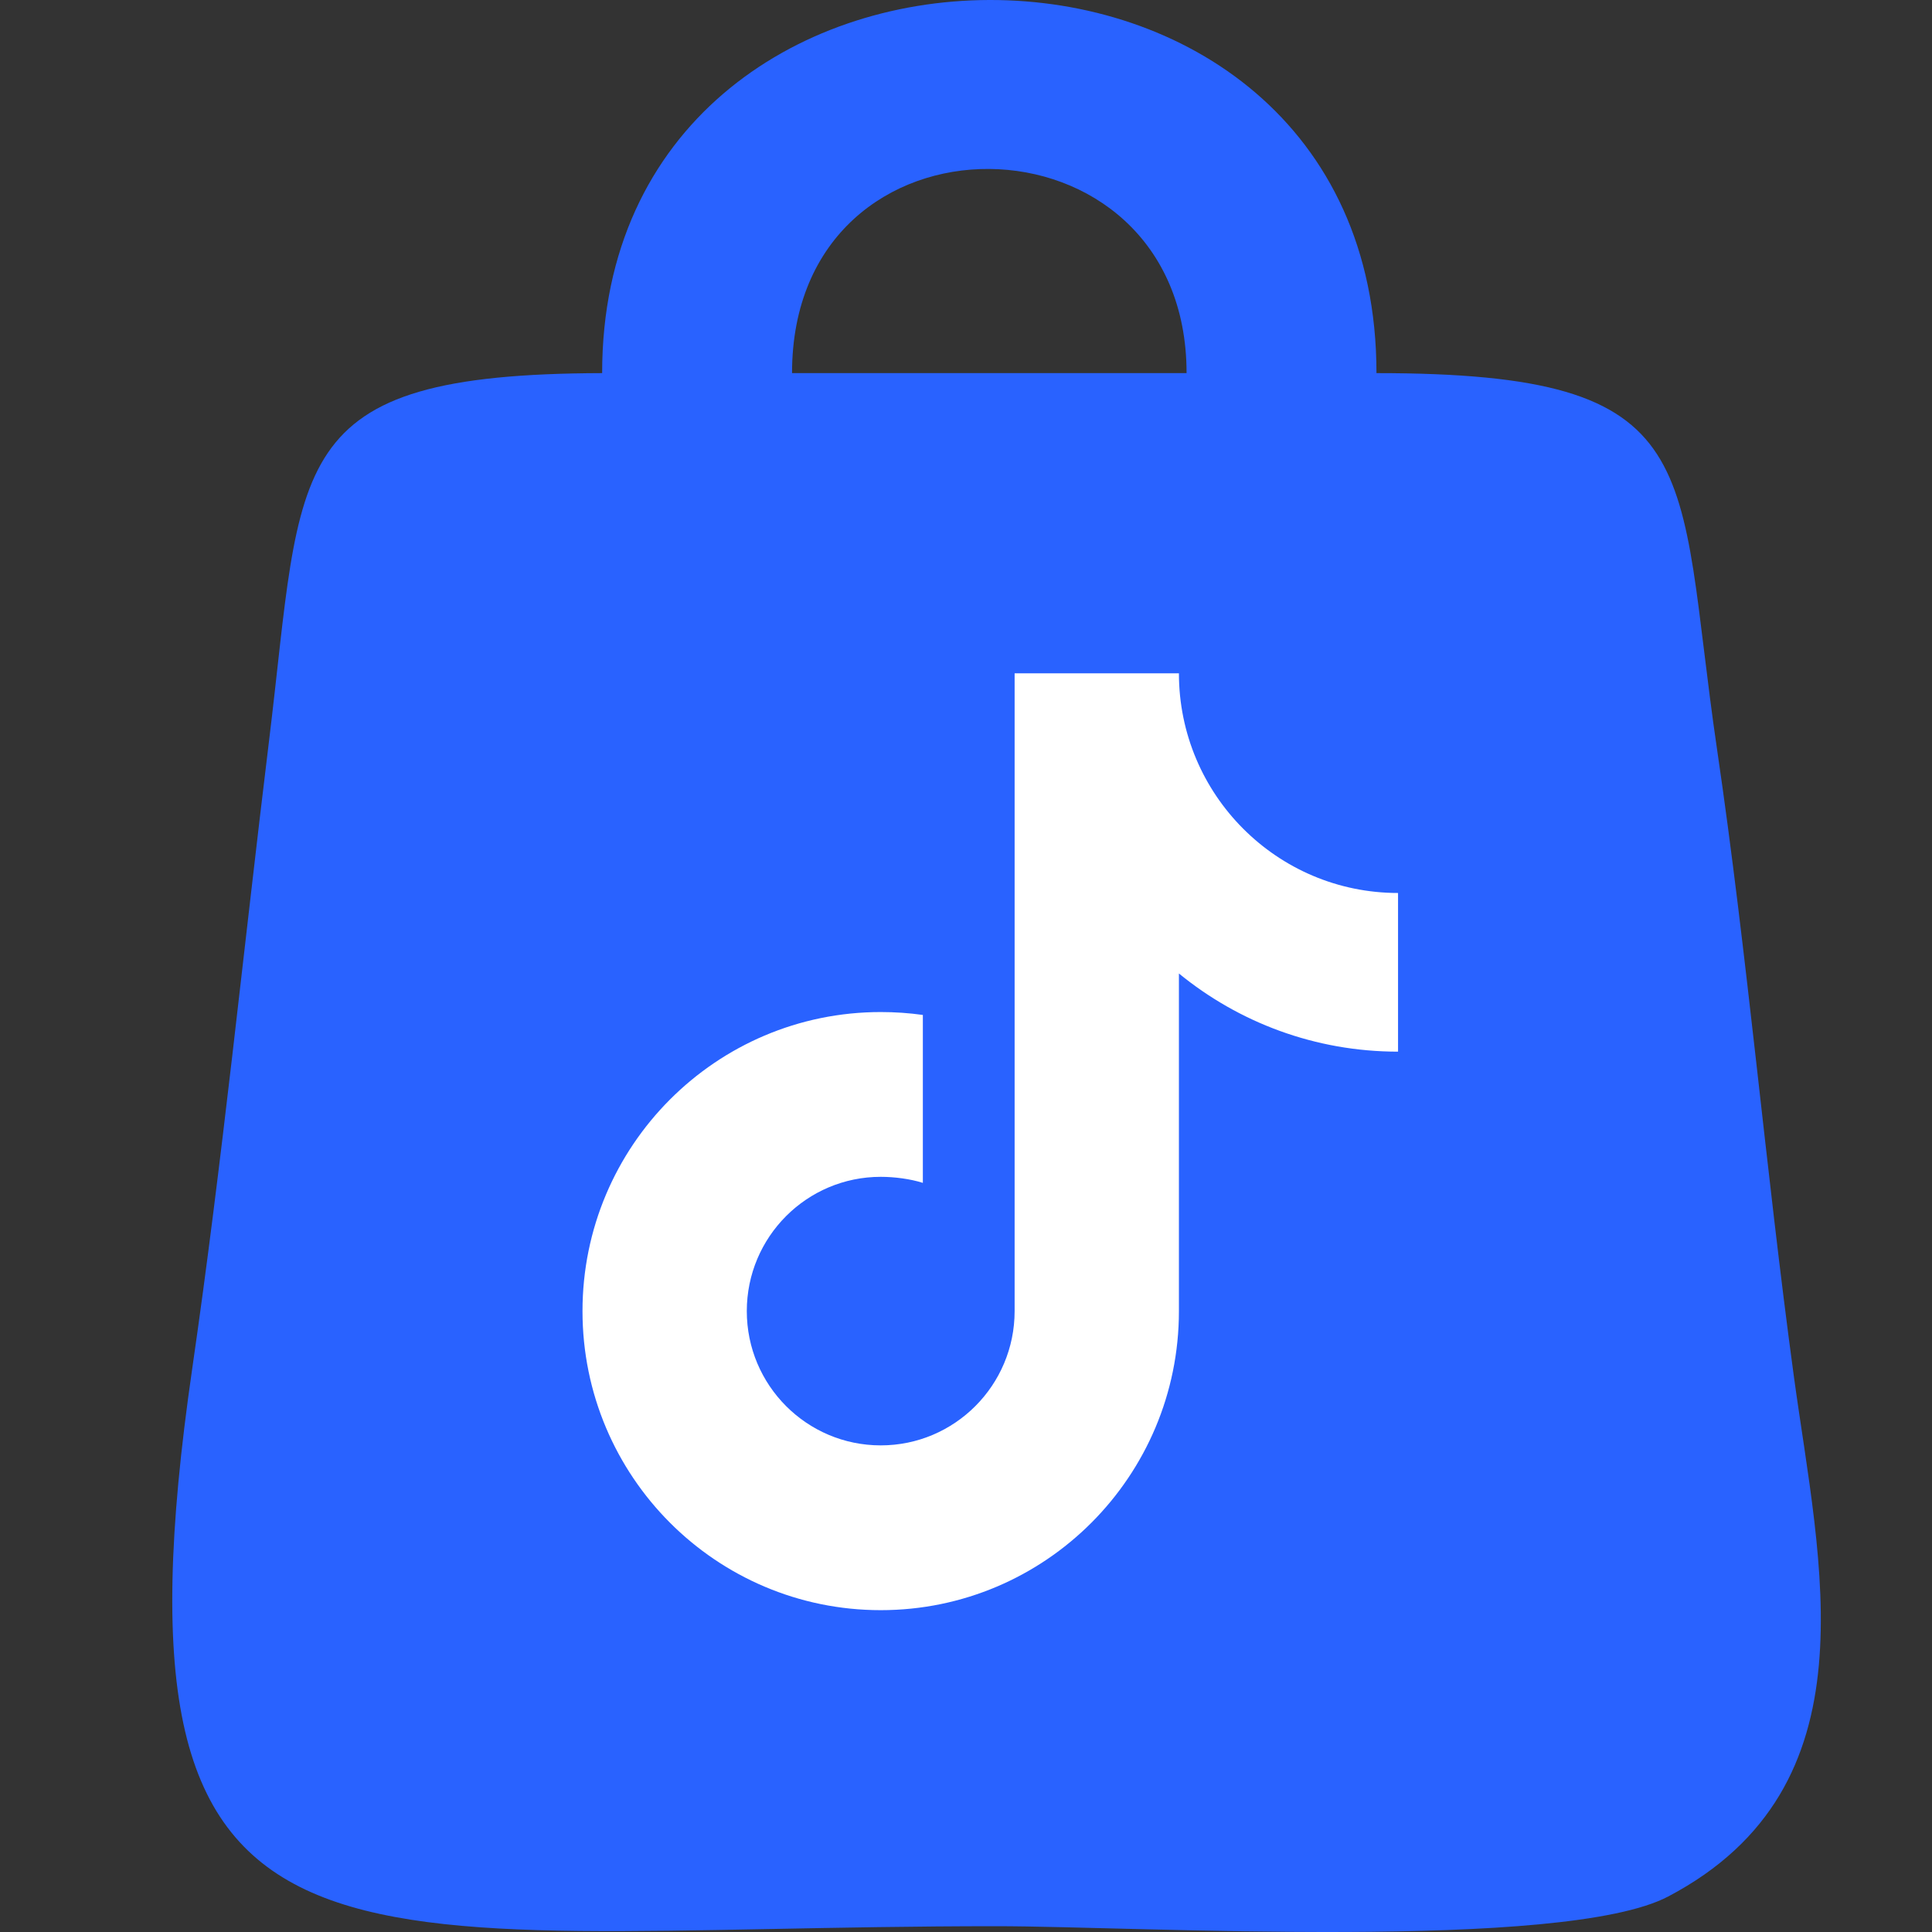 <svg width="24" height="24" viewBox="0 0 24 24" fill="none" xmlns="http://www.w3.org/2000/svg">
<rect x="0" y="0" width="24" height="24" fill="#333333" stroke="none"/>
<path fill-rule="evenodd" clip-rule="evenodd" d="M9.839 4.635C9.839 1.216 14.74 1.291 14.74 4.635H9.839ZM7.48 4.635C3.489 4.646 3.768 5.731 3.34 9.22C3.026 11.788 2.76 14.437 2.388 17.001C1.208 25.119 4.191 23.928 12.38 23.928C14.135 23.928 19.425 24.242 20.723 23.559C23.316 22.194 22.6 19.423 22.283 17.09C21.933 14.514 21.706 11.867 21.33 9.31C20.808 5.762 21.273 4.635 17.099 4.635C17.099 -1.57 7.48 -1.52 7.48 4.635Z" fill="#2962FF"/>
<path fill-rule="evenodd" clip-rule="evenodd" d="M17.367 11.093C15.864 11.093 14.645 9.871 14.645 8.364H12.604V16.287C12.604 17.208 11.859 17.955 10.941 17.955C10.022 17.955 9.277 17.208 9.277 16.287C9.277 15.366 10.022 14.619 10.941 14.619C11.113 14.619 11.308 14.645 11.464 14.694V12.608C11.293 12.584 11.118 12.572 10.941 12.572C8.895 12.572 7.236 14.235 7.236 16.287C7.236 18.339 8.894 20.002 10.941 20.002C12.986 20.002 14.645 18.339 14.645 16.287V12.093C15.387 12.7 16.335 13.064 17.367 13.064V11.093V11.093Z" fill="white"/>
</svg>
